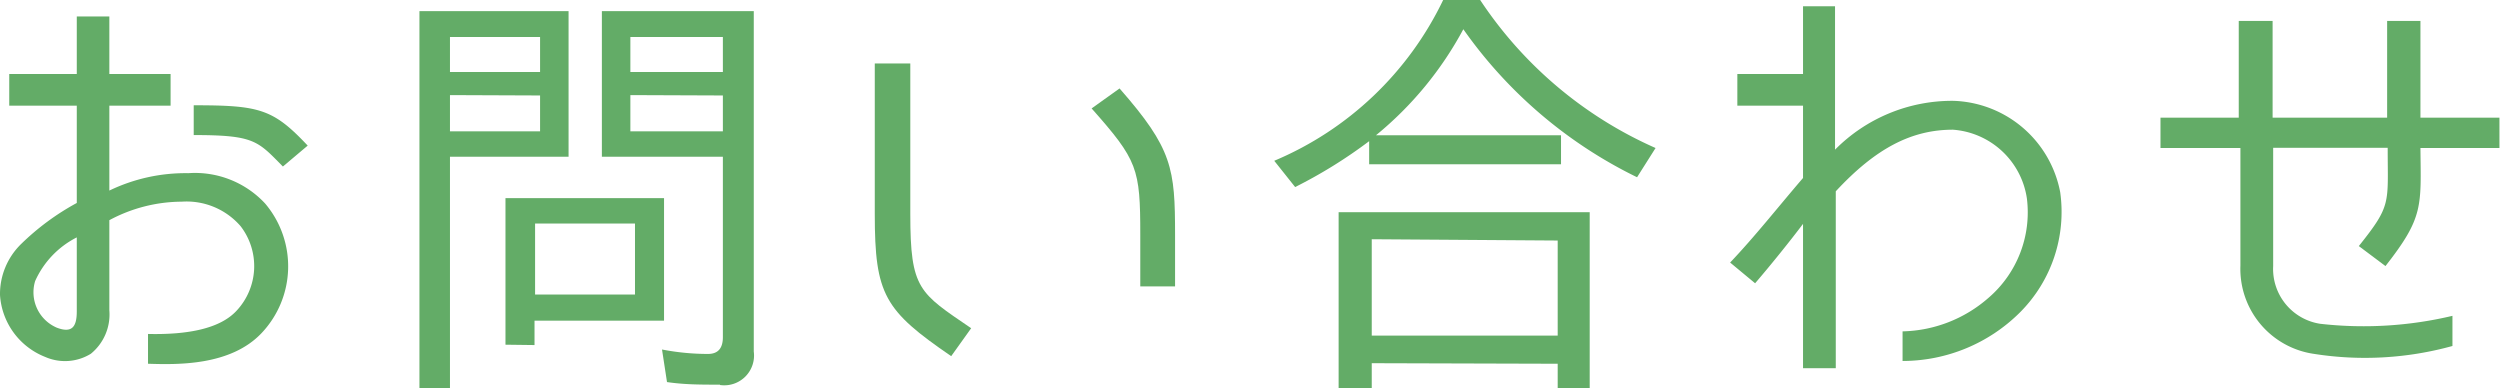 <svg xmlns="http://www.w3.org/2000/svg" viewBox="0 0 135.12 20.98"><defs><style>.cls-1{fill:#63ac67;}</style></defs><g id="レイヤー_2" data-name="レイヤー 2"><g id="レイヤー_1-2" data-name="レイヤー 1"><path class="cls-1" d="M10.18,9.36A5.17,5.17,0,0,1,14.33,11a5.25,5.25,0,0,1-.19,7C12.46,19.78,9.58,19.71,8,19.66V18.05c2.16.05,3.89-.29,4.78-1.25A3.53,3.53,0,0,0,13,12.22,3.86,3.86,0,0,0,9.82,10.9a8.34,8.34,0,0,0-3.91,1v4.87a2.74,2.74,0,0,1-1,2.35,2.66,2.66,0,0,1-2.47.17A3.86,3.86,0,0,1,0,15.94a3.78,3.78,0,0,1,1.15-2.76,13.54,13.54,0,0,1,3-2.21V5.71H.5V4H4.15V.89H5.91V4H9.22V5.71H5.91V10.3A9.47,9.47,0,0,1,10.18,9.36ZM1.9,15.19a2.08,2.08,0,0,0,1.17,2.52c.84.32,1.08-.07,1.08-.88v-4A4.88,4.88,0,0,0,1.9,15.19ZM10.47,7.3V5.69c3.55,0,4.29.19,6.16,2.18L15.29,9C13.92,7.61,13.75,7.3,10.47,7.3Z"/><path class="cls-1" d="M22.67,21V.6h8.06V8.47H24.32V21ZM24.32,2V3.89h4.87V2Zm0,3.14V7.1h4.87V5.16Zm3,13.49V10.71h8.57v6.62h-7v1.32Zm7-6.55h-5.4v3.84h5.4Zm4.59,8.71c-1,0-1.92,0-2.86-.14l-.27-1.76a13.13,13.13,0,0,0,2.48.24c.57,0,.81-.33.81-.91V8.47H32.53V.6h8.21V19A1.61,1.61,0,0,1,38.92,20.81ZM34.07,2V3.89h5V2Zm0,3.14V7.1h5V5.16Z"/><path class="cls-1" d="M47.28,11.57V3.43H49.2v8.14c0,4.08.48,4.25,3.29,6.17l-1.08,1.51C47.81,16.78,47.28,15.94,47.28,11.57ZM59,5.86l1.51-1.08c2.86,3.26,3,4.32,3,7.92v2.78H61.63V12.7C61.63,9.1,61.49,8.67,59,5.86Z"/><path class="cls-1" d="M74,7.63a26,26,0,0,1-4,2.48L68.87,8.69A17.75,17.75,0,0,0,78,0h2a22.05,22.05,0,0,0,9.48,8l-1,1.58a24.7,24.7,0,0,1-9.39-8,19,19,0,0,1-4.72,5.73h10V8.88H74Zm.14,12V21H72.35V11.47H85.92V21H84.19V19.66Zm0-6.7v5.21H84.19V13Z"/><path class="cls-1" d="M107.46,16.11a6.09,6.09,0,0,0,2.09-5.38,4.36,4.36,0,0,0-4-3.72c-2.23,0-4.17,1-6.33,3.33V19.9H97.45V12.1c-.67.89-1.73,2.21-2.59,3.21l-1.35-1.12c1.35-1.42,2.59-3,3.94-4.57V5.71H93.9V4h3.55V.34h1.73V8.09a8.9,8.9,0,0,1,6.41-2.64,6.07,6.07,0,0,1,5.76,4.94,7.68,7.68,0,0,1-2.16,6.48,9,9,0,0,1-6.36,2.64v-1.6A7.28,7.28,0,0,0,107.46,16.11Z"/><path class="cls-1" d="M128.93,14.38l-1.44-1.08c1.78-2.23,1.56-2.28,1.56-5.31h-6.19v6.39a3,3,0,0,0,2.54,3.12,20.78,20.78,0,0,0,7.15-.43V18.7l0,0a17.72,17.72,0,0,1-7.46.43,4.64,4.64,0,0,1-4-4.77V8h-4.32V6.36H121V1.13h1.83V6.36h6.19V1.13h1.8V6.36h4.27V8h-4.27C130.85,11.16,131,11.74,128.93,14.38Z"/></g></g></svg>